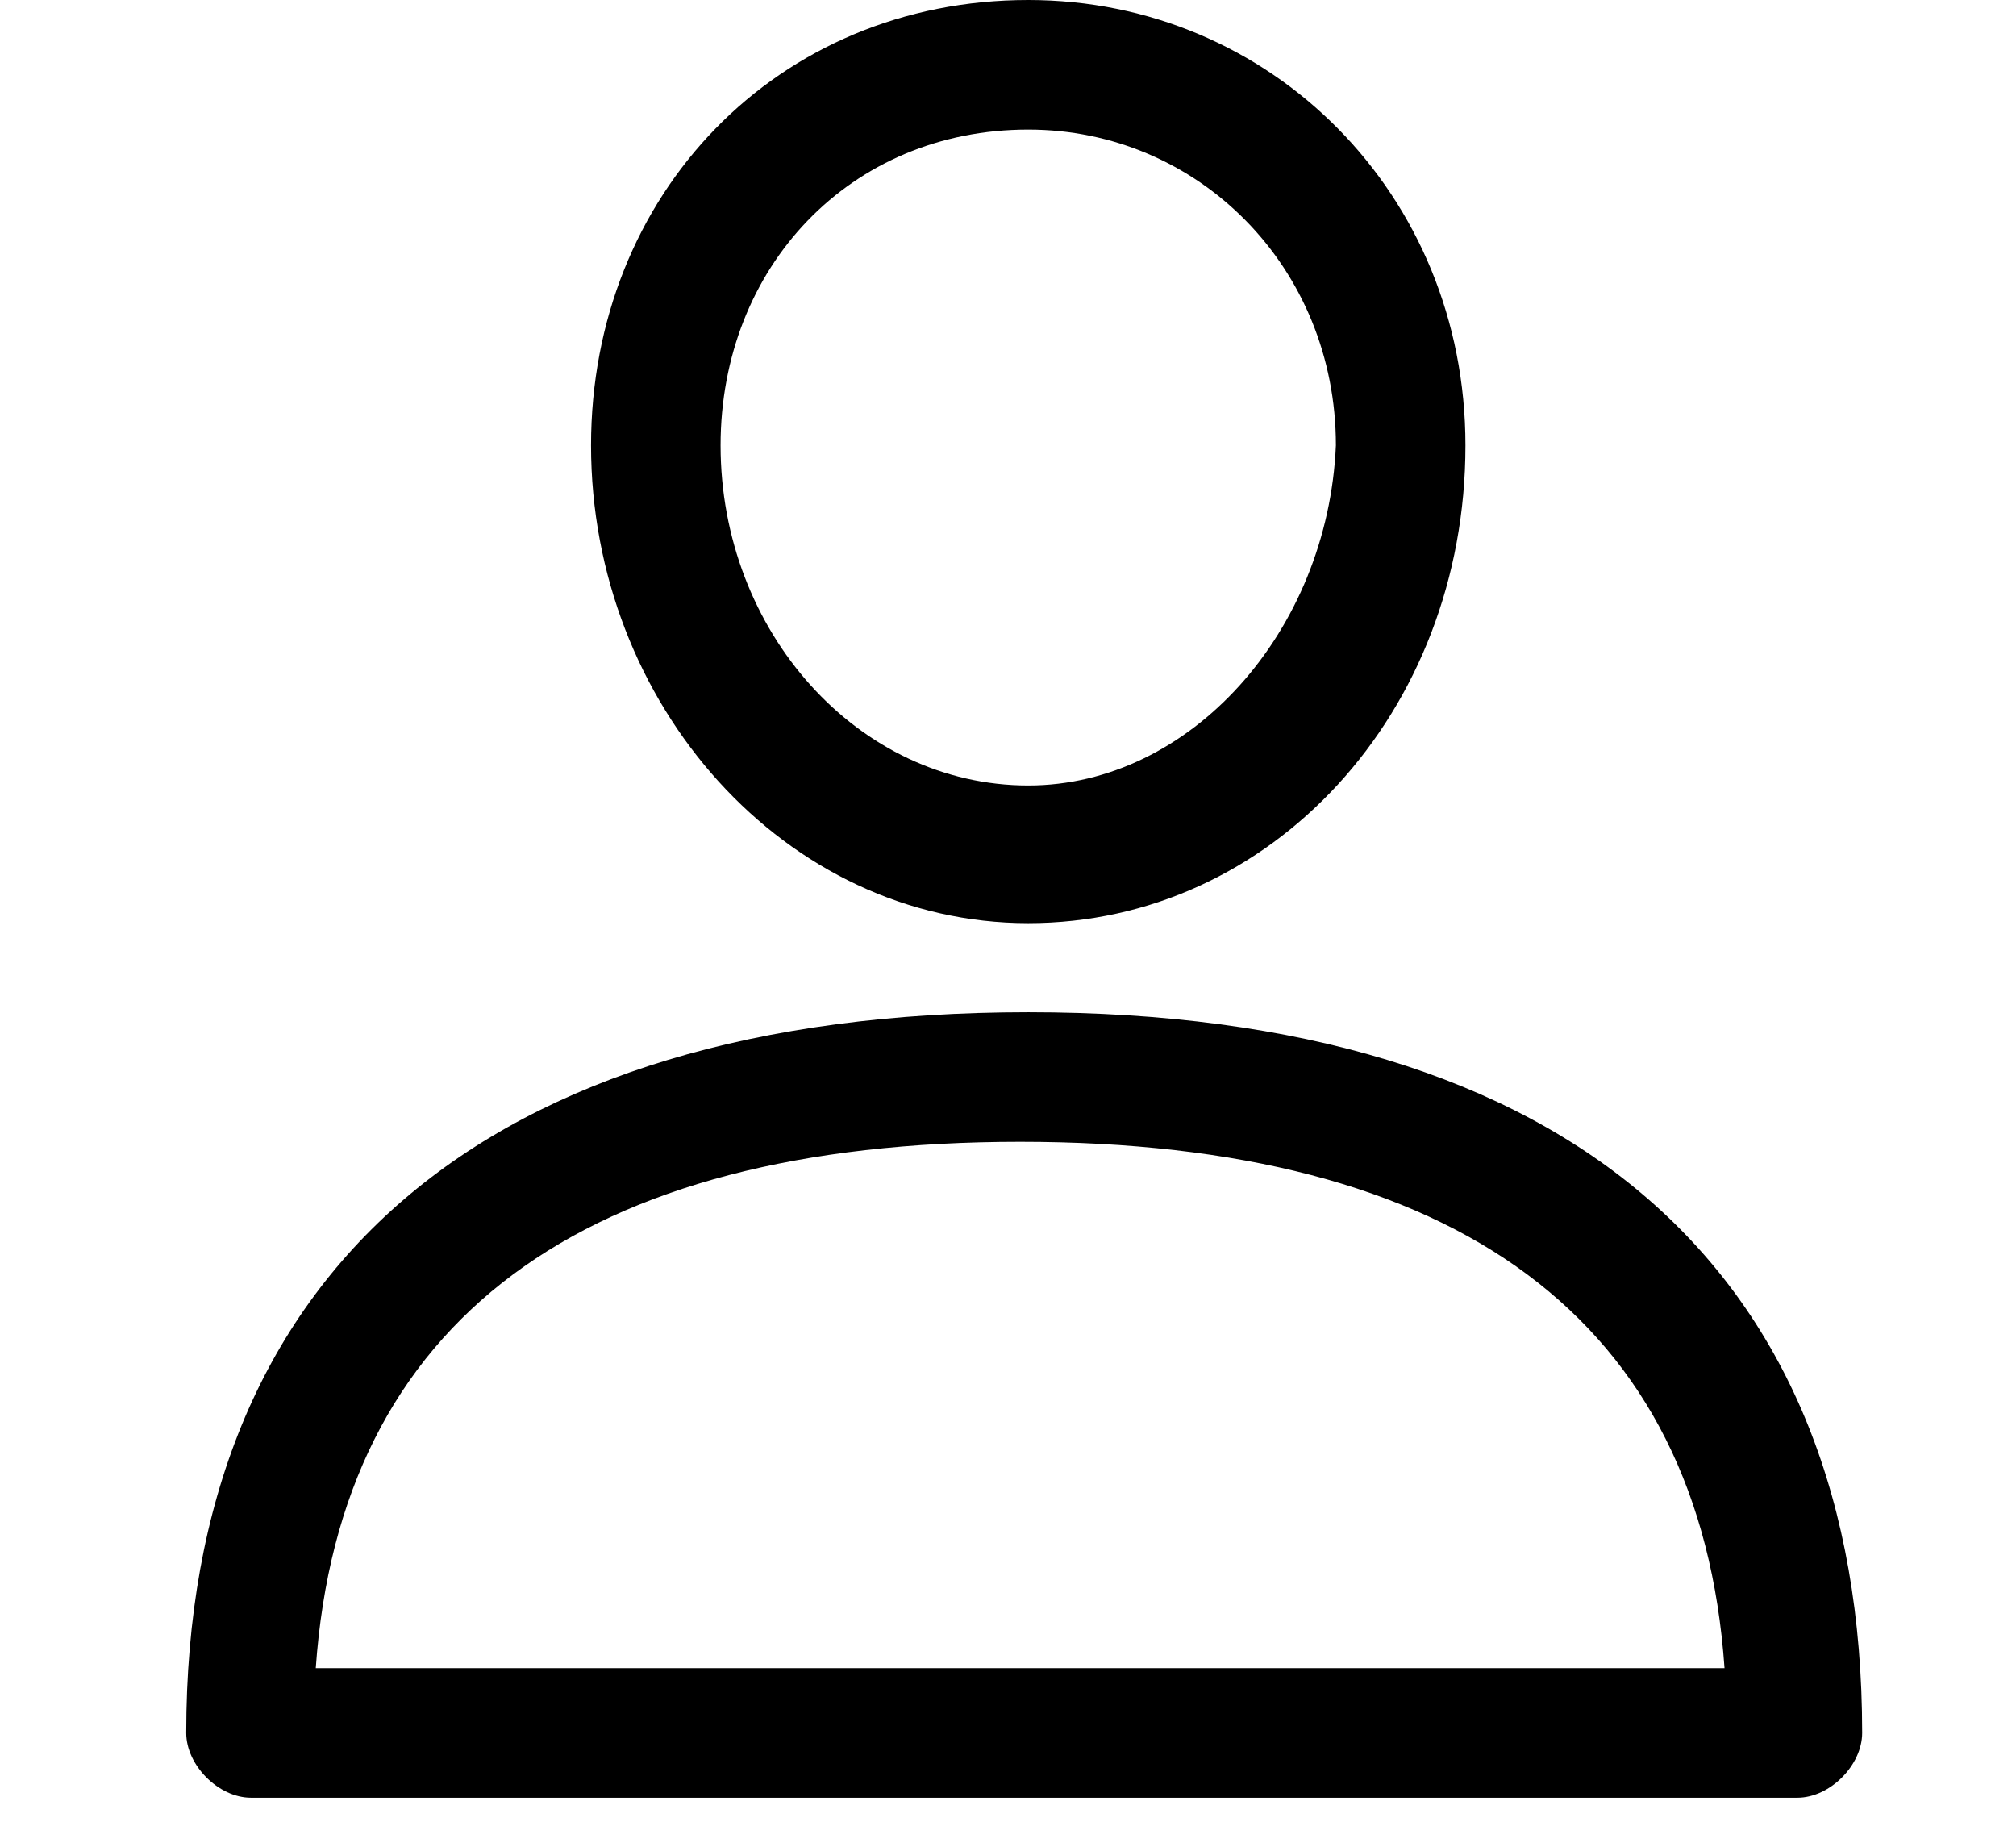 <?xml version="1.0" encoding="utf-8"?>
<!-- Generator: Adobe Illustrator 24.0.0, SVG Export Plug-In . SVG Version: 6.00 Build 0)  -->
<svg version="1.1" id="Capa_1" xmlns="http://www.w3.org/2000/svg" xmlns:xlink="http://www.w3.org/1999/xlink" x="0px" y="0px"
	 viewBox="0 0 24.9 22.5" style="enable-background:new 0 0 24.9 22.5;" xml:space="preserve">
<g>
	<g>
		<g>
			<path d="M12.7,12.5c-6.7,0-10.4,3.2-10.4,8.9c0,0.4,0.4,0.8,0.8,0.8h19.1c0.4,0,0.8-0.4,0.8-0.8C23,15.7,19.4,12.5,12.7,12.5z
				 M3.9,20.6c0.3-4.3,3.3-6.5,8.7-6.5s8.4,2.2,8.7,6.5H3.9z"/>
		</g>
	</g>
	<g>
		<g>
			<path d="M12.7,0C9.6,0,7.3,2.4,7.3,5.5c0,3.2,2.4,5.9,5.4,5.9s5.4-2.6,5.4-5.9C18.1,2.4,15.7,0,12.7,0z M12.7,9.7
				c-2.1,0-3.8-1.9-3.8-4.2c0-2.2,1.6-3.9,3.8-3.9c2.1,0,3.8,1.7,3.8,3.9C16.4,7.8,14.7,9.7,12.7,9.7z"/>
		</g>
	</g>
</g>
</svg>
